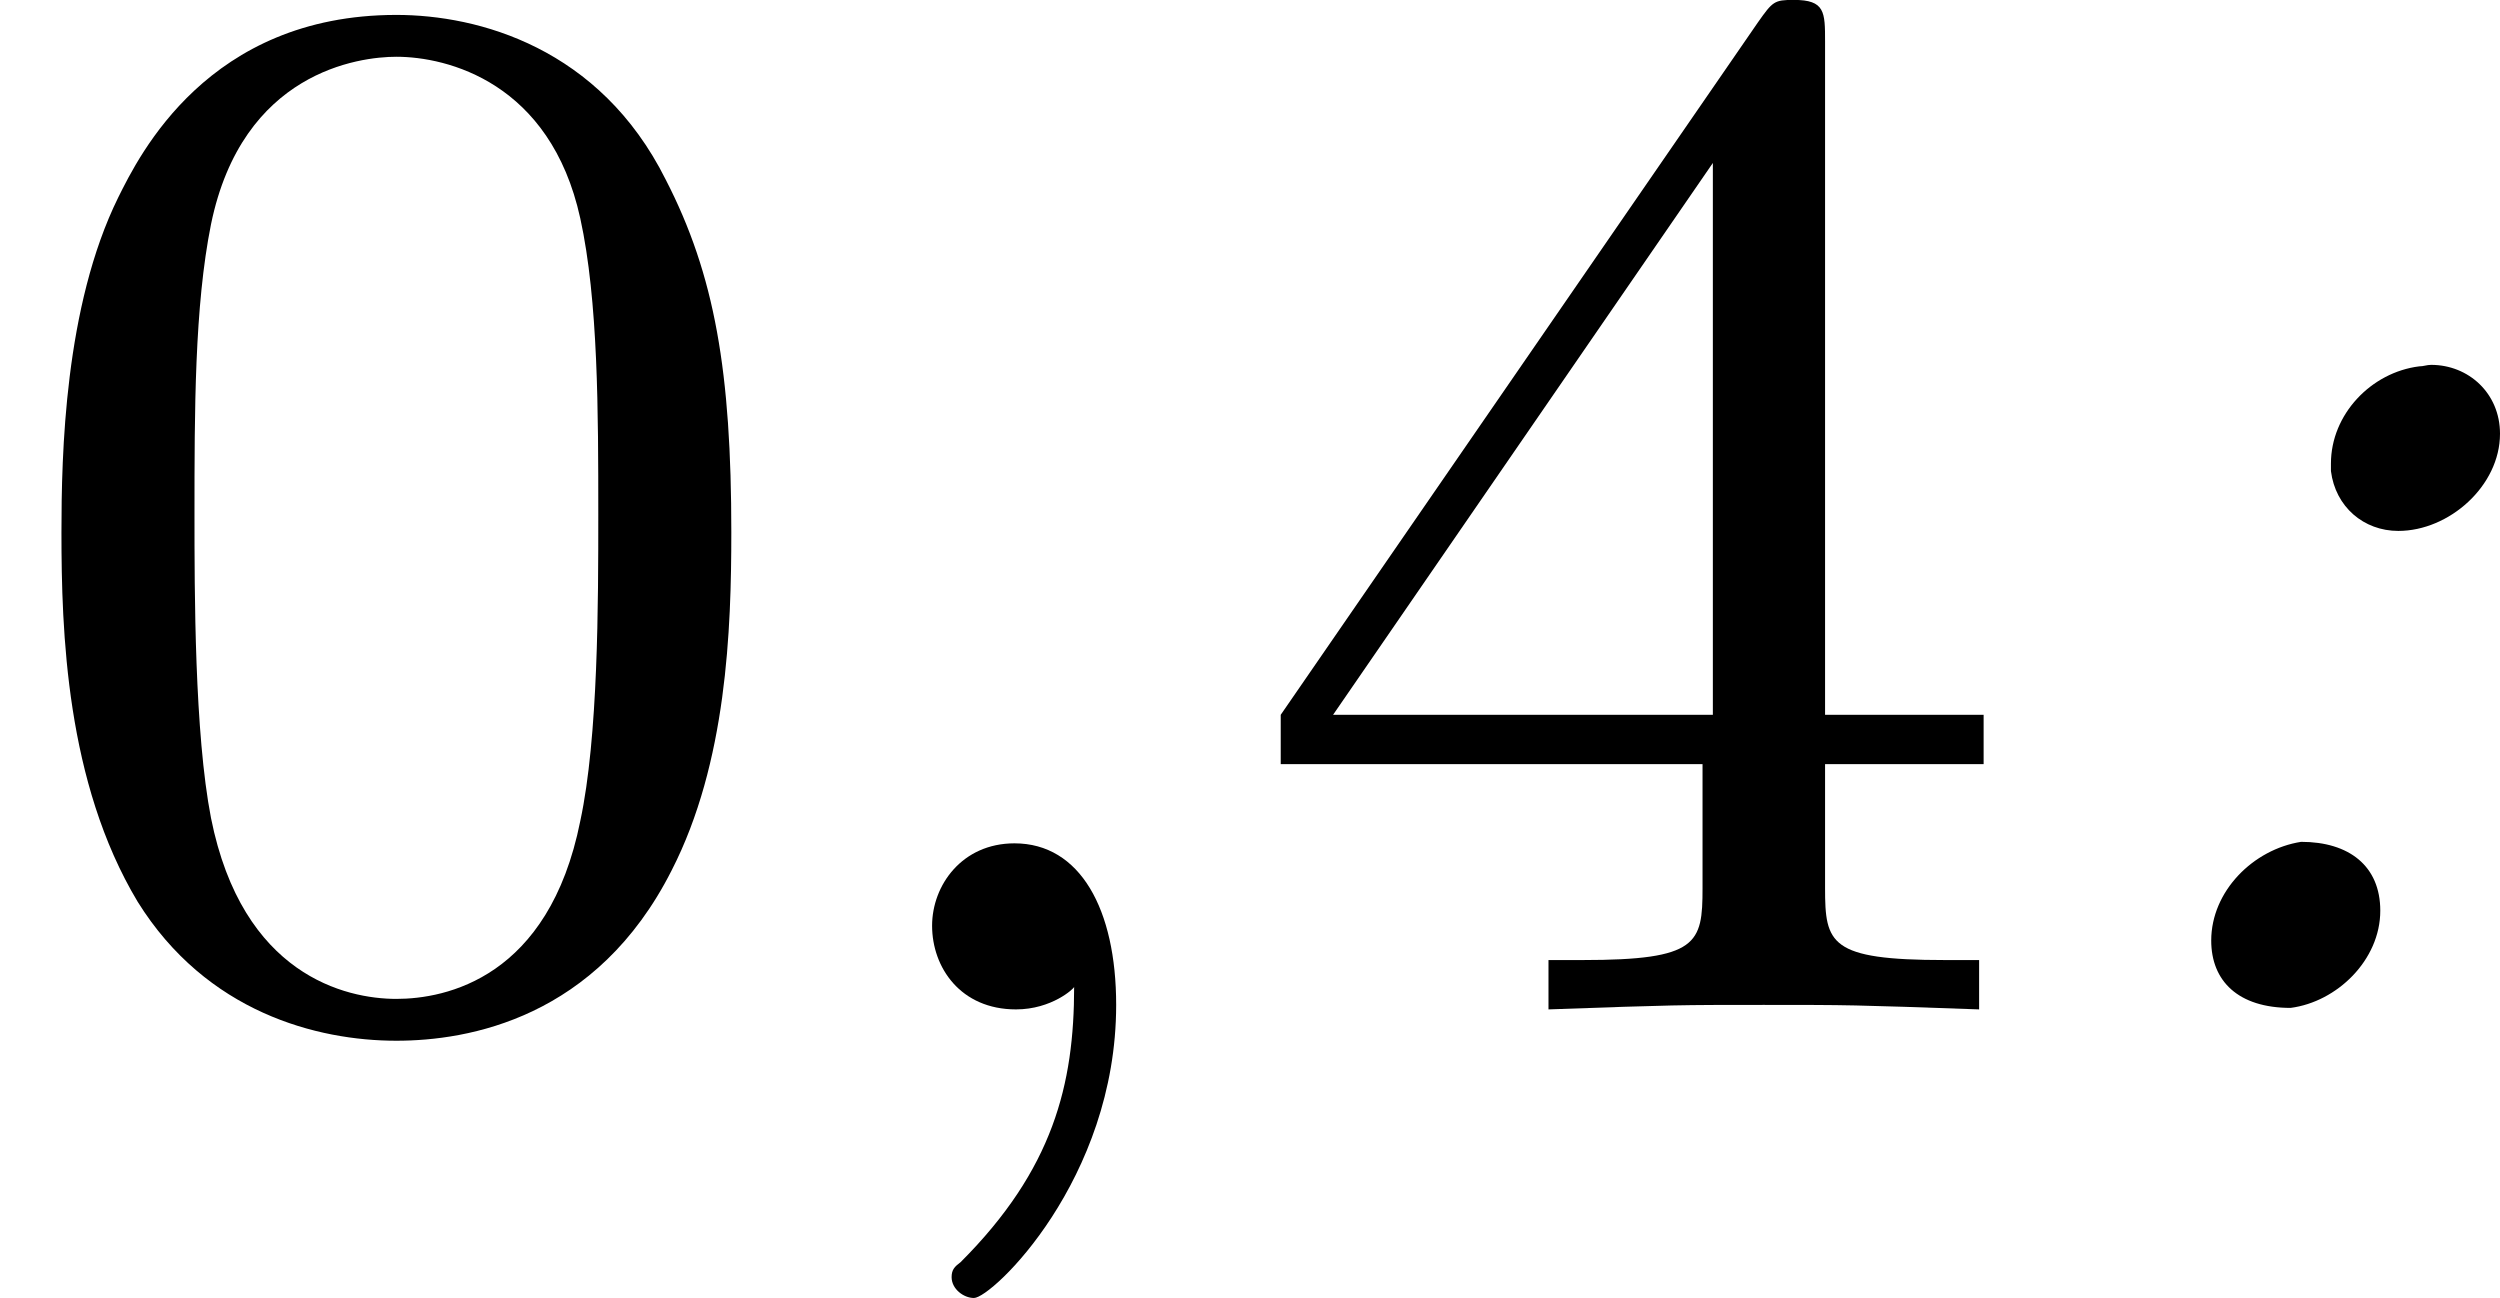 <?xml version='1.0' encoding='UTF-8'?>
<!-- This file was generated by dvisvgm 2.13.3 -->
<svg version='1.1' xmlns='http://www.w3.org/2000/svg' xmlns:xlink='http://www.w3.org/1999/xlink' width='26.647pt' height='13.836pt' viewBox='99.691 972.881 26.647 13.836'>
<defs>
<path id='g4-58' d='M1.443-.893C1.188-.853 .964-.63 .964-.367C.964-.151 1.108-.008 1.387-.008C1.634-.04 1.865-.263 1.865-.526C1.865-.765 1.698-.893 1.443-.893ZM2.072-3.427C1.817-3.395 1.602-3.172 1.602-2.909V-2.869C1.626-2.678 1.777-2.55 1.961-2.55C2.232-2.55 2.503-2.79 2.503-3.068C2.503-3.284 2.335-3.435 2.136-3.435C2.112-3.435 2.096-3.427 2.072-3.427Z'/>
<path id='g2-59' d='M1.49-.12C1.49 .399 1.379 .853 .885 1.347C.853 1.371 .837 1.387 .837 1.427C.837 1.49 .901 1.538 .956 1.538C1.052 1.538 1.714 .909 1.714-.024C1.714-.534 1.522-.885 1.172-.885C.893-.885 .733-.662 .733-.446C.733-.223 .885 0 1.18 0C1.371 0 1.49-.112 1.49-.12Z'/>
<path id='g6-48' d='M3.897-2.542C3.897-3.395 3.81-3.913 3.547-4.423C3.196-5.125 2.55-5.3 2.112-5.3C1.108-5.3 .741-4.551 .63-4.328C.343-3.746 .327-2.957 .327-2.542C.327-2.016 .351-1.211 .733-.574C1.1 .016 1.69 .167 2.112 .167C2.495 .167 3.18 .048 3.579-.741C3.873-1.315 3.897-2.024 3.897-2.542ZM2.112-.056C1.841-.056 1.291-.183 1.124-1.02C1.036-1.474 1.036-2.224 1.036-2.638C1.036-3.188 1.036-3.746 1.124-4.184C1.291-4.997 1.913-5.077 2.112-5.077C2.383-5.077 2.933-4.941 3.092-4.216C3.188-3.778 3.188-3.18 3.188-2.638C3.188-2.168 3.188-1.451 3.092-1.004C2.925-.167 2.375-.056 2.112-.056Z'/>
<path id='g6-52' d='M3.14-5.157C3.14-5.316 3.14-5.38 2.973-5.38C2.869-5.38 2.861-5.372 2.782-5.26L.239-1.57V-1.307H2.487V-.646C2.487-.351 2.463-.263 1.849-.263H1.666V0C2.343-.024 2.359-.024 2.813-.024S3.284-.024 3.961 0V-.263H3.778C3.164-.263 3.14-.351 3.14-.646V-1.307H3.985V-1.57H3.14V-5.157ZM2.542-4.511V-1.57H.518L2.542-4.511Z'/>
</defs>
<g id='page9' transform='matrix(2 0 0 2 0 0)'>
<use x='49.846' y='491.82' xlink:href='#g6-48'/>
<use x='54.08' y='491.82' xlink:href='#g2-59'/>
<use x='56.432' y='491.82' xlink:href='#g6-52'/>
<use x='60.666' y='491.82' xlink:href='#g4-58'/>
</g>
</svg>